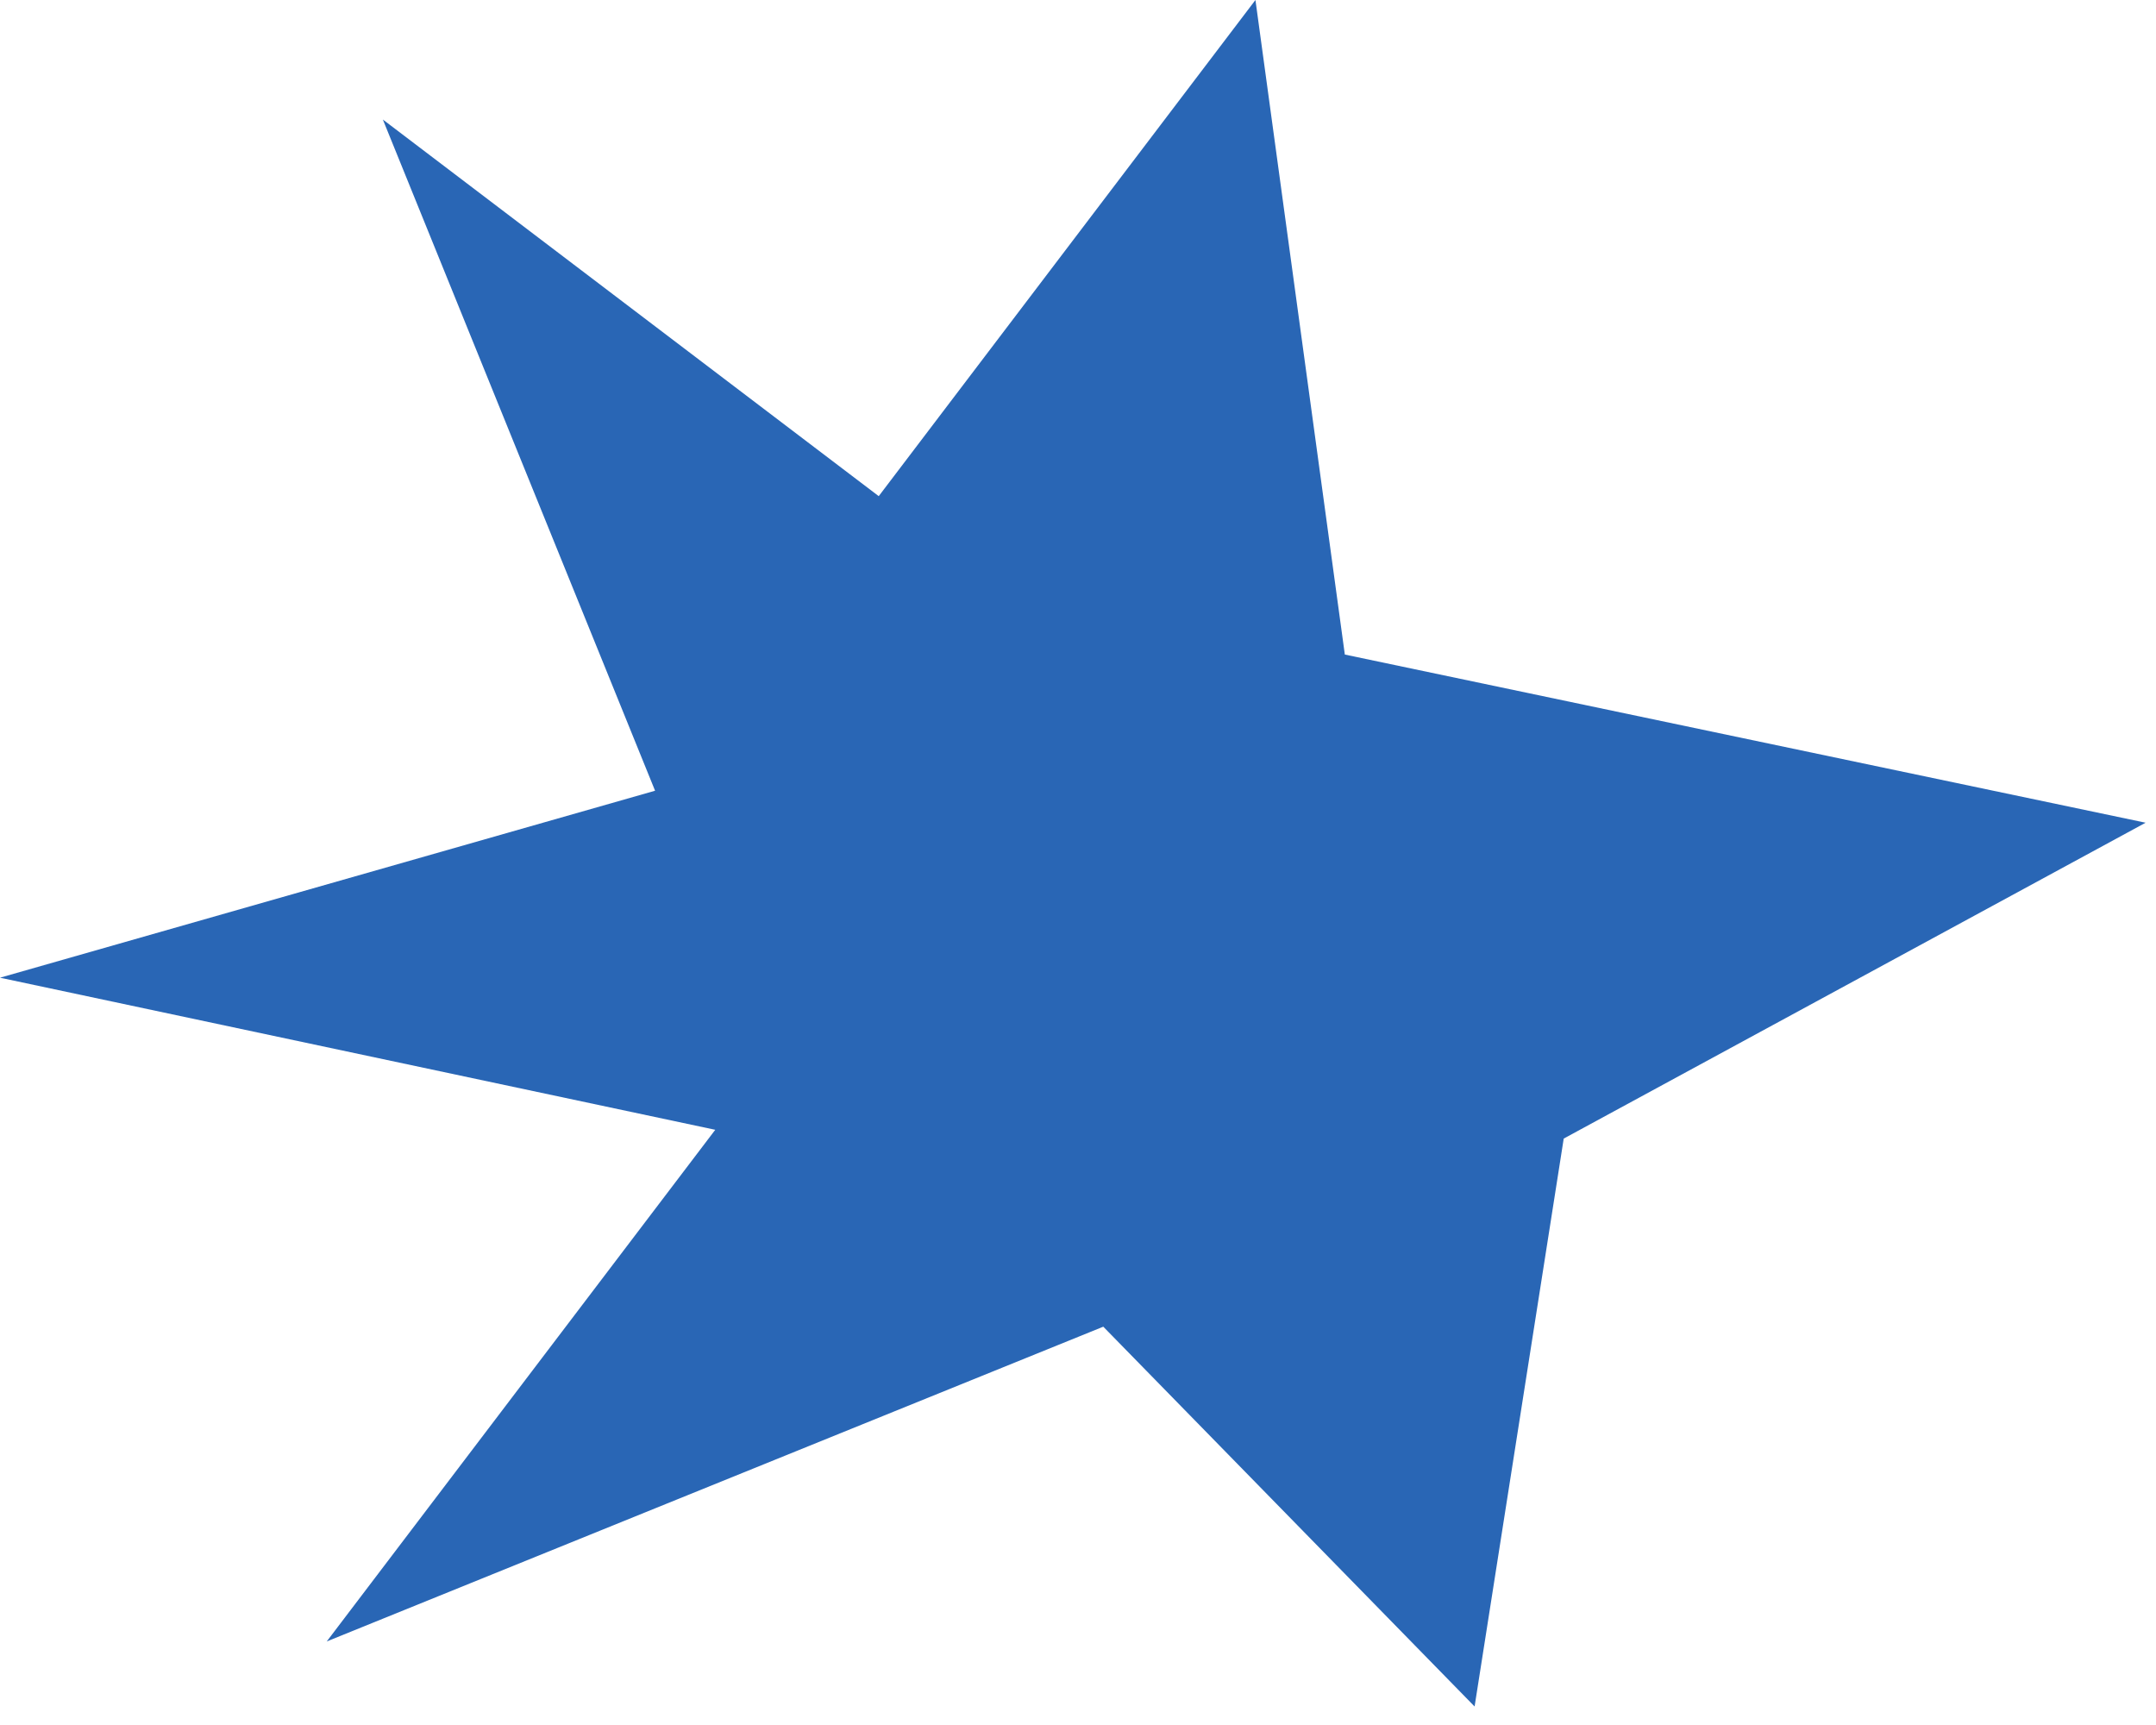 <?xml version="1.0" encoding="UTF-8"?> <svg xmlns="http://www.w3.org/2000/svg" width="80" height="64" viewBox="0 0 80 64" fill="none"><path d="M49.901 24.285L79.615 30.524L58.023 42.243L54.716 63.313L40.938 49.222L12.124 60.9L26.54 41.917L-0 36.274L24.307 29.337L14.206 4.435L32.606 18.408L46.584 1.76184e-05L49.901 24.285Z" fill="#2966B5"></path></svg> 